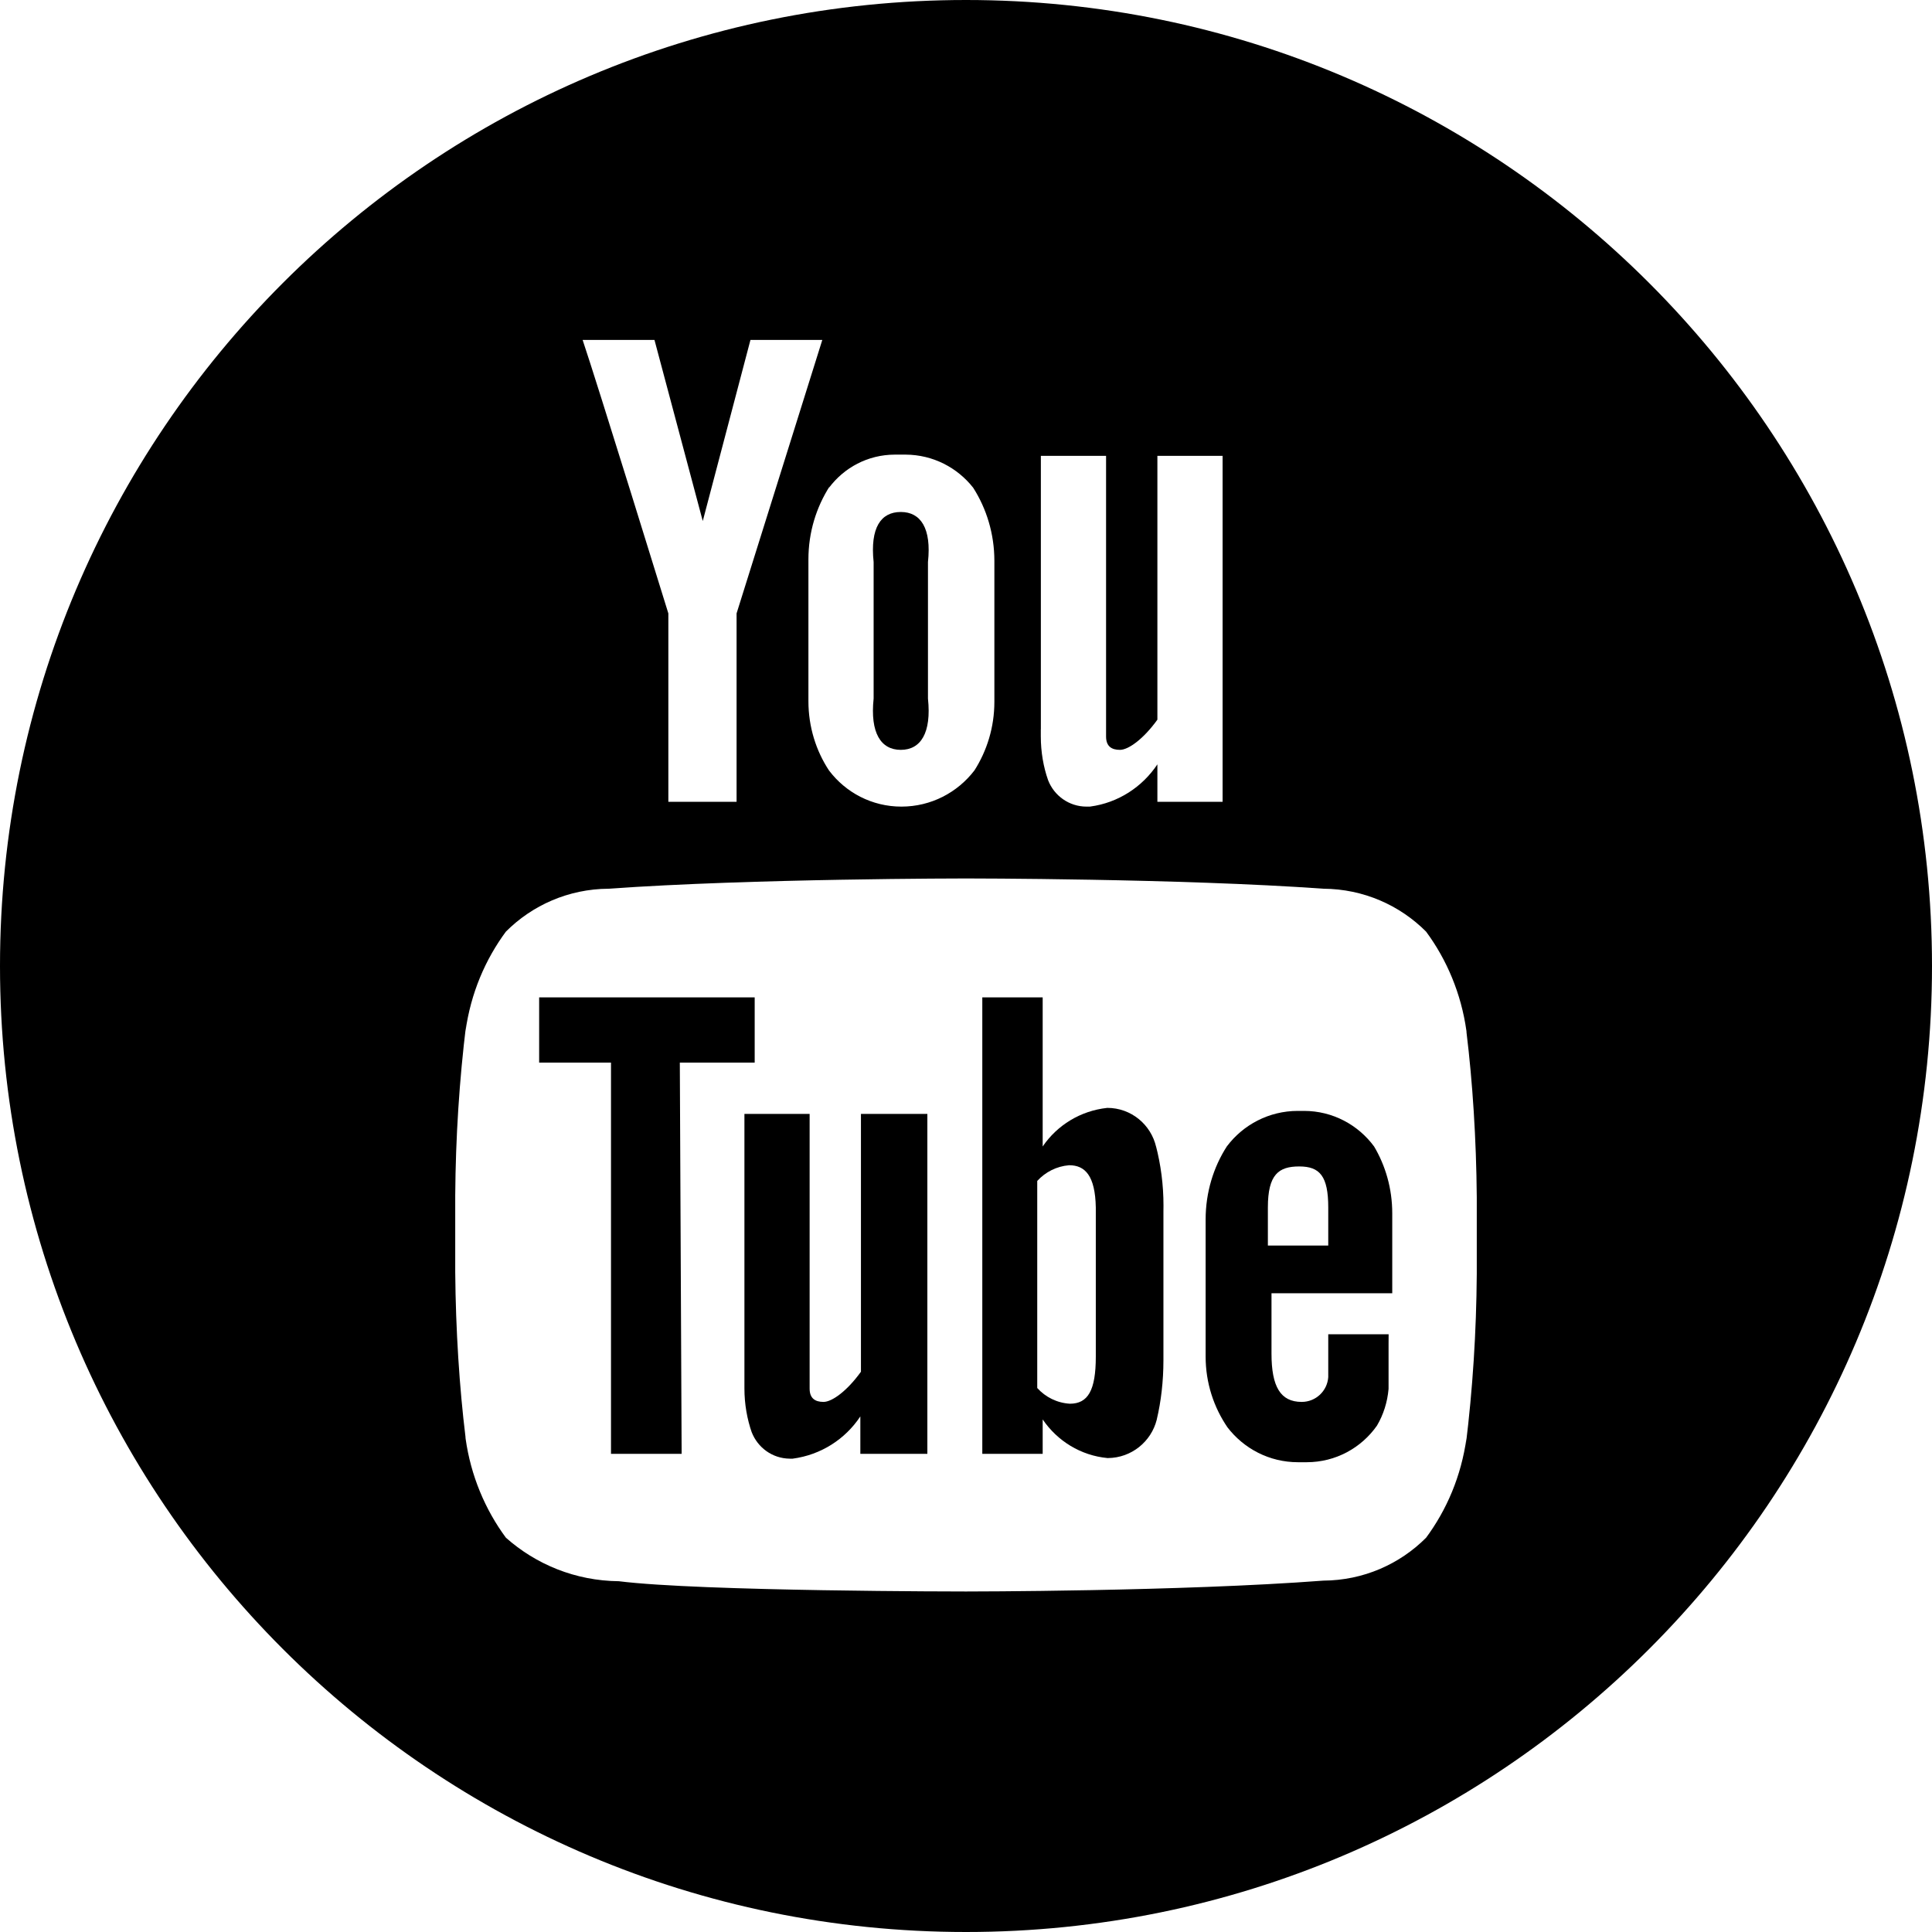 <!-- Generated by IcoMoon.io -->
<svg version="1.1" xmlns="http://www.w3.org/2000/svg" width="32" height="32" viewBox="0 0 32 32">
<title>youtube</title>
<path d="M19.15 19c-0.085-0.375-0.416-0.65-0.81-0.65v0c-0.446 0.048-0.829 0.288-1.067 0.635l-0.003 0.005v-2.47h-1v7.56h1v-0.57c0.242 0.356 0.629 0.598 1.074 0.64l0.006 0c0.391-0.003 0.717-0.272 0.809-0.634l0.001-0.006c0.070-0.294 0.11-0.631 0.11-0.977 0-0.008-0-0.016-0-0.024v0.001c0-0.050 0-0.1 0-0.15v-2.21s0-0.060 0-0.080c0.001-0.030 0.001-0.066 0.001-0.102 0-0.344-0.044-0.677-0.127-0.995l0.006 0.027zM18.15 22.47c0 0.56-0.13 0.78-0.43 0.78v0c-0.215-0.013-0.405-0.111-0.539-0.259l-0.001-0.001v-3.43c0.133-0.146 0.319-0.243 0.527-0.26l0.003-0c0.26 0 0.43 0.17 0.44 0.7z"></path>
<path d="M14.26 18.45v4.27c-0.23 0.32-0.48 0.5-0.62 0.5s-0.23-0.060-0.23-0.22v-4.55h-1.080v4.43s0 0.070 0 0.1c-0 0.005-0 0.011-0 0.017 0 0.259 0.044 0.508 0.125 0.739l-0.005-0.016c0.099 0.257 0.343 0.437 0.63 0.44h0.050c0.47-0.063 0.869-0.324 1.116-0.694l0.004-0.006v0.62h1.11v-5.63z"></path>
<path d="M12.5 17.6v-1.080h-3.57v1.080h1.19v6.48h1.17l-0.030-6.48h1.24z"></path>
<path d="M14.92 12.42c0.33 0 0.51-0.28 0.45-0.85v-2.26c0.060-0.56-0.12-0.83-0.45-0.83s-0.51 0.26-0.45 0.83v2.26c-0.060 0.57 0.12 0.85 0.45 0.85z"></path>
<path d="M16 0c-8.837 0-16 7.163-16 16s7.163 16 16 16c8.837 0 16-7.163 16-16v0c0-8.837-7.163-16-16-16v0zM17.24 12.080v-4.53h1.080v4.65c0 0.16 0.090 0.22 0.23 0.22s0.39-0.18 0.62-0.5v-4.37h1.080v5.73h-1.080v-0.62c-0.251 0.376-0.65 0.637-1.112 0.699l-0.008 0.001h-0.050c-0.001 0-0.002 0-0.004 0-0.289 0-0.536-0.181-0.635-0.435l-0.002-0.005c-0.076-0.216-0.12-0.464-0.12-0.723 0-0.006 0-0.012 0-0.017v0.001s0-0.060 0-0.1zM13.73 8.080c0.25-0.335 0.645-0.549 1.090-0.55h0.18c0.454 0.002 0.857 0.216 1.118 0.547l0.002 0.003c0.219 0.343 0.35 0.761 0.35 1.21v0c0 0.050 0 0.11 0 0.15v2c0 0.060 0 0.12 0 0.18 0 0.001 0 0.003 0 0.004 0 0.421-0.123 0.814-0.335 1.144l0.005-0.008c-0.28 0.366-0.718 0.6-1.21 0.6 0 0-0 0-0 0v0c-0.489 0-0.923-0.234-1.197-0.596l-0.003-0.004c-0.213-0.323-0.34-0.72-0.34-1.146 0-0.002 0-0.003 0-0.005v0c0-0.060 0-0.12 0-0.17v-2c0-0.060 0-0.11 0-0.17 0-0.001 0-0.003 0-0.005 0-0.447 0.13-0.864 0.355-1.214l-0.005 0.009zM10.84 5.63l0.8 3 0.79-3h1.19l-1.42 4.53v3.12h-1.13v-3.12s-1.18-3.82-1.42-4.53zM24.46 21.1c-0.007 0.966-0.068 1.91-0.182 2.838l0.012-0.118c-0.088 0.628-0.326 1.188-0.677 1.66l0.007-0.010c-0.435 0.436-1.036 0.706-1.699 0.71h-0.001c-2.36 0.18-5.92 0.18-5.92 0.18s-4.4 0-5.75-0.17v0c-0.72-0.007-1.374-0.279-1.873-0.723l0.003 0.003c-0.344-0.465-0.582-1.028-0.668-1.641l-0.002-0.019s0 0.080 0 0.11v-0.12c-0.1-0.814-0.162-1.765-0.17-2.729l-0-0.011v-1.26c0.007-0.966 0.068-1.91 0.182-2.838l-0.012 0.118c0.088-0.628 0.326-1.188 0.677-1.66l-0.007 0.010c0.435-0.436 1.036-0.706 1.699-0.71h0.001c2.37-0.17 5.92-0.17 5.92-0.17s3.55 0 5.92 0.17v0c0.664 0.004 1.265 0.274 1.7 0.71l0 0c0.344 0.465 0.582 1.029 0.668 1.641l0.002 0.019s0-0.080 0-0.11v0.12c0.1 0.814 0.162 1.765 0.17 2.729l0 0.011z"></path>
<path d="M23 22.1h-1v0.71c-0.016 0.23-0.207 0.41-0.439 0.41-0 0-0.001 0-0.001 0h0c-0.35 0-0.5-0.25-0.5-0.8v-1h2v-1.13c0-0.060 0-0.12 0-0.19 0-0.001 0-0.002 0-0.004 0-0.408-0.111-0.79-0.306-1.116l0.006 0.010c-0.265-0.359-0.685-0.589-1.16-0.59h-0.1c-0.001 0-0.002 0-0.003 0-0.48 0-0.907 0.23-1.175 0.586l-0.003 0.004c-0.22 0.342-0.35 0.76-0.35 1.208 0 0.004 0 0.008 0 0.012v-0.001s0 0.080 0 0.11v2s0 0.090 0 0.14c-0 0.003-0 0.007-0 0.010 0 0.437 0.135 0.842 0.365 1.177l-0.005-0.007c0.271 0.354 0.694 0.58 1.17 0.58 0 0 0 0 0 0h0.14c0.001 0 0.002 0 0.004 0 0.481 0 0.906-0.239 1.163-0.605l0.003-0.005c0.103-0.175 0.171-0.383 0.19-0.605l0-0.005c0-0.12 0-0.25 0-0.37s0-0.26 0-0.37zM21 20c0-0.55 0.18-0.68 0.52-0.68s0.48 0.16 0.48 0.68v0.63h-1z"></path>
</svg>

